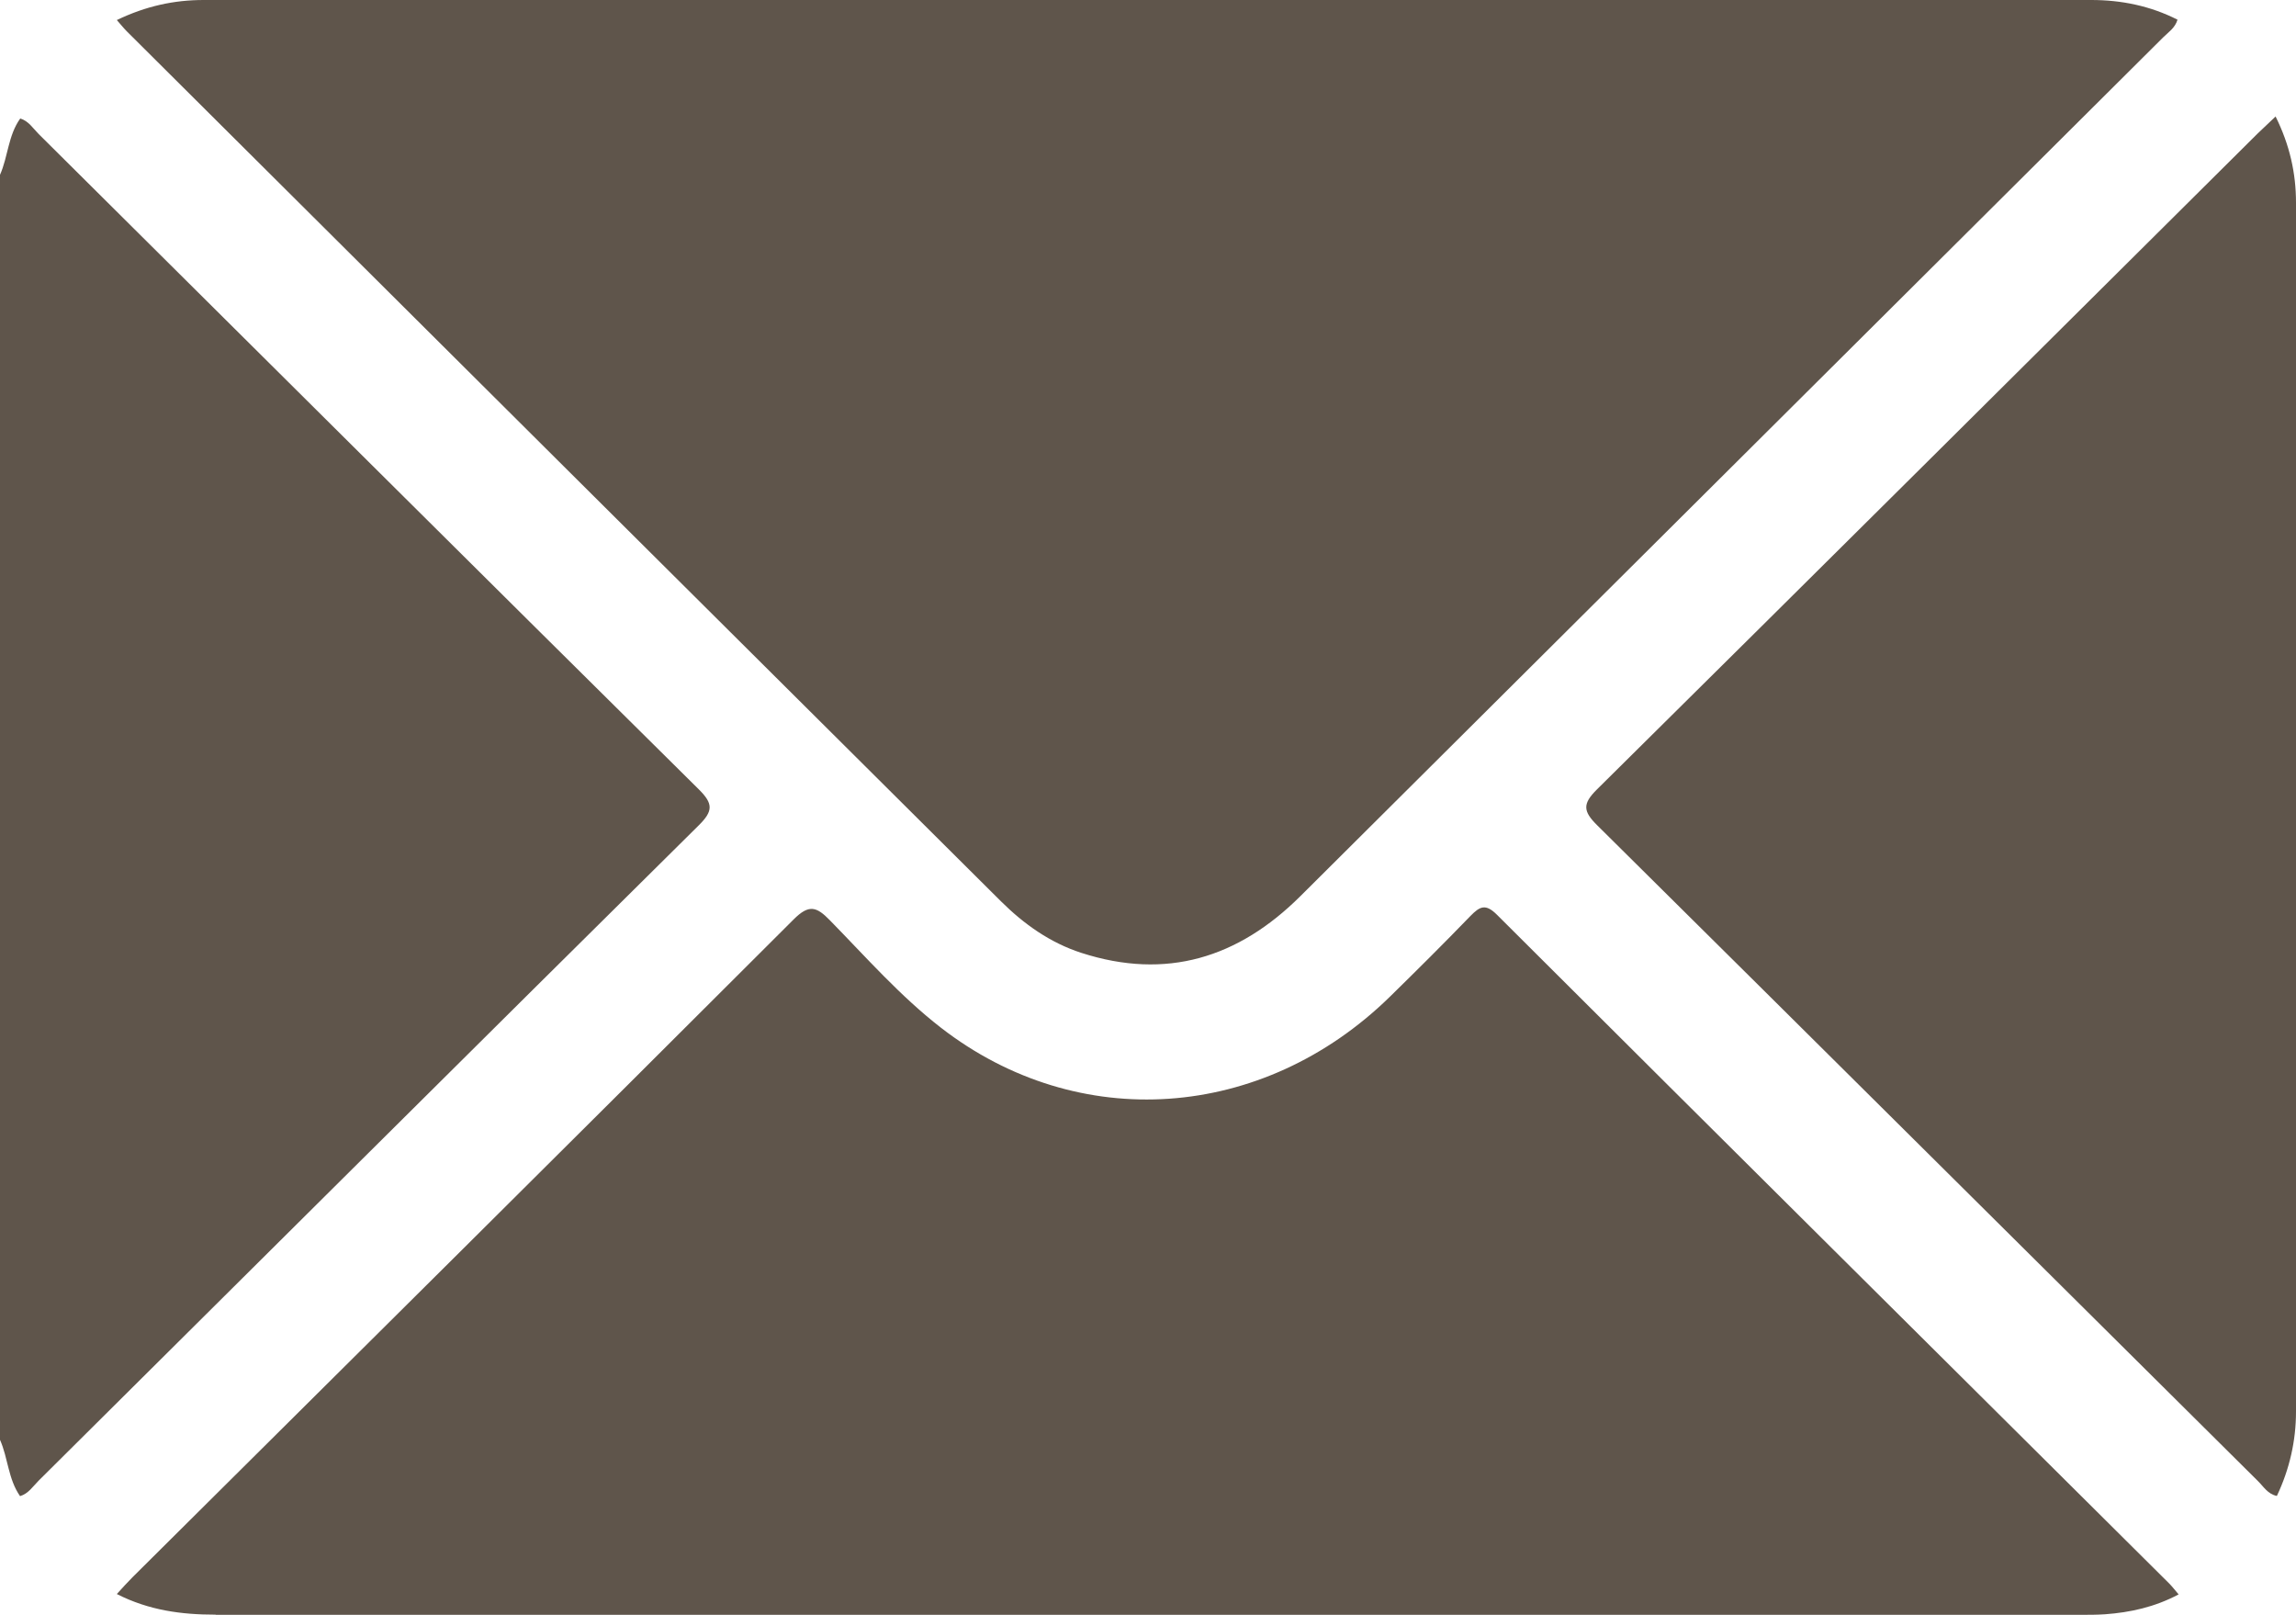 <?xml version="1.0" encoding="UTF-8"?> <svg xmlns="http://www.w3.org/2000/svg" id="Layer_2" data-name="Layer 2" viewBox="0 0 124.8 87.75"><defs><style> .cls-1 { fill: #5f554b; } </style></defs><g id="Layer_1-2" data-name="Layer 1"><g id="Layer_1-2" data-name="Layer 1-2"><path class="cls-1" d="M0,9.5c.44-.99.44-2.14,1.1-3.06.45.13.69.53,1,.84,11.96,11.87,23.9,23.76,35.88,35.61.79.78.79,1.18,0,1.96-11.98,11.85-23.92,23.74-35.88,35.61-.31.31-.56.71-1.01.84-.65-.93-.65-2.07-1.09-3.06,0,0,0-68.74,0-68.74ZM6.9,1.71c15.83,15.76,31.67,31.52,47.51,47.27,1.25,1.24,2.67,2.25,4.37,2.8,4.62,1.49,8.53.27,11.9-3.08,15.63-15.56,31.27-31.11,46.9-46.67.28-.28.64-.5.78-.96-1.48-.75-3.05-1.07-4.69-1.07H11.07c-1.61,0-3.14.33-4.72,1.09.23.26.38.45.55.62ZM11.72,87.75h101.36c.45,0,.89,0,1.34-.03,1.37-.1,2.7-.39,4-1.08-.2-.23-.34-.42-.51-.59-12.18-12.11-24.38-24.21-36.54-36.34-.62-.62-.93-.46-1.44.06-1.44,1.49-2.91,2.95-4.39,4.4-6.91,6.75-16.94,7.45-24.39,1.68-2.22-1.72-4.08-3.84-6.04-5.84-.73-.75-1.14-.88-1.97-.05-11.95,11.94-23.95,23.84-35.93,35.74-.28.28-.55.58-.86.92,1.75.89,3.52,1.12,5.36,1.12h.01ZM122.7,7.27c-11.96,11.88-23.91,23.77-35.89,35.62-.8.79-.77,1.19.01,1.96,11.98,11.86,23.93,23.75,35.9,35.62.31.3.54.72,1.04.82.69-1.46,1.04-2.99,1.04-4.59V11.02c0-1.61-.34-3.14-1.11-4.69-.4.38-.7.66-.99.94Z"></path></g></g></svg> 